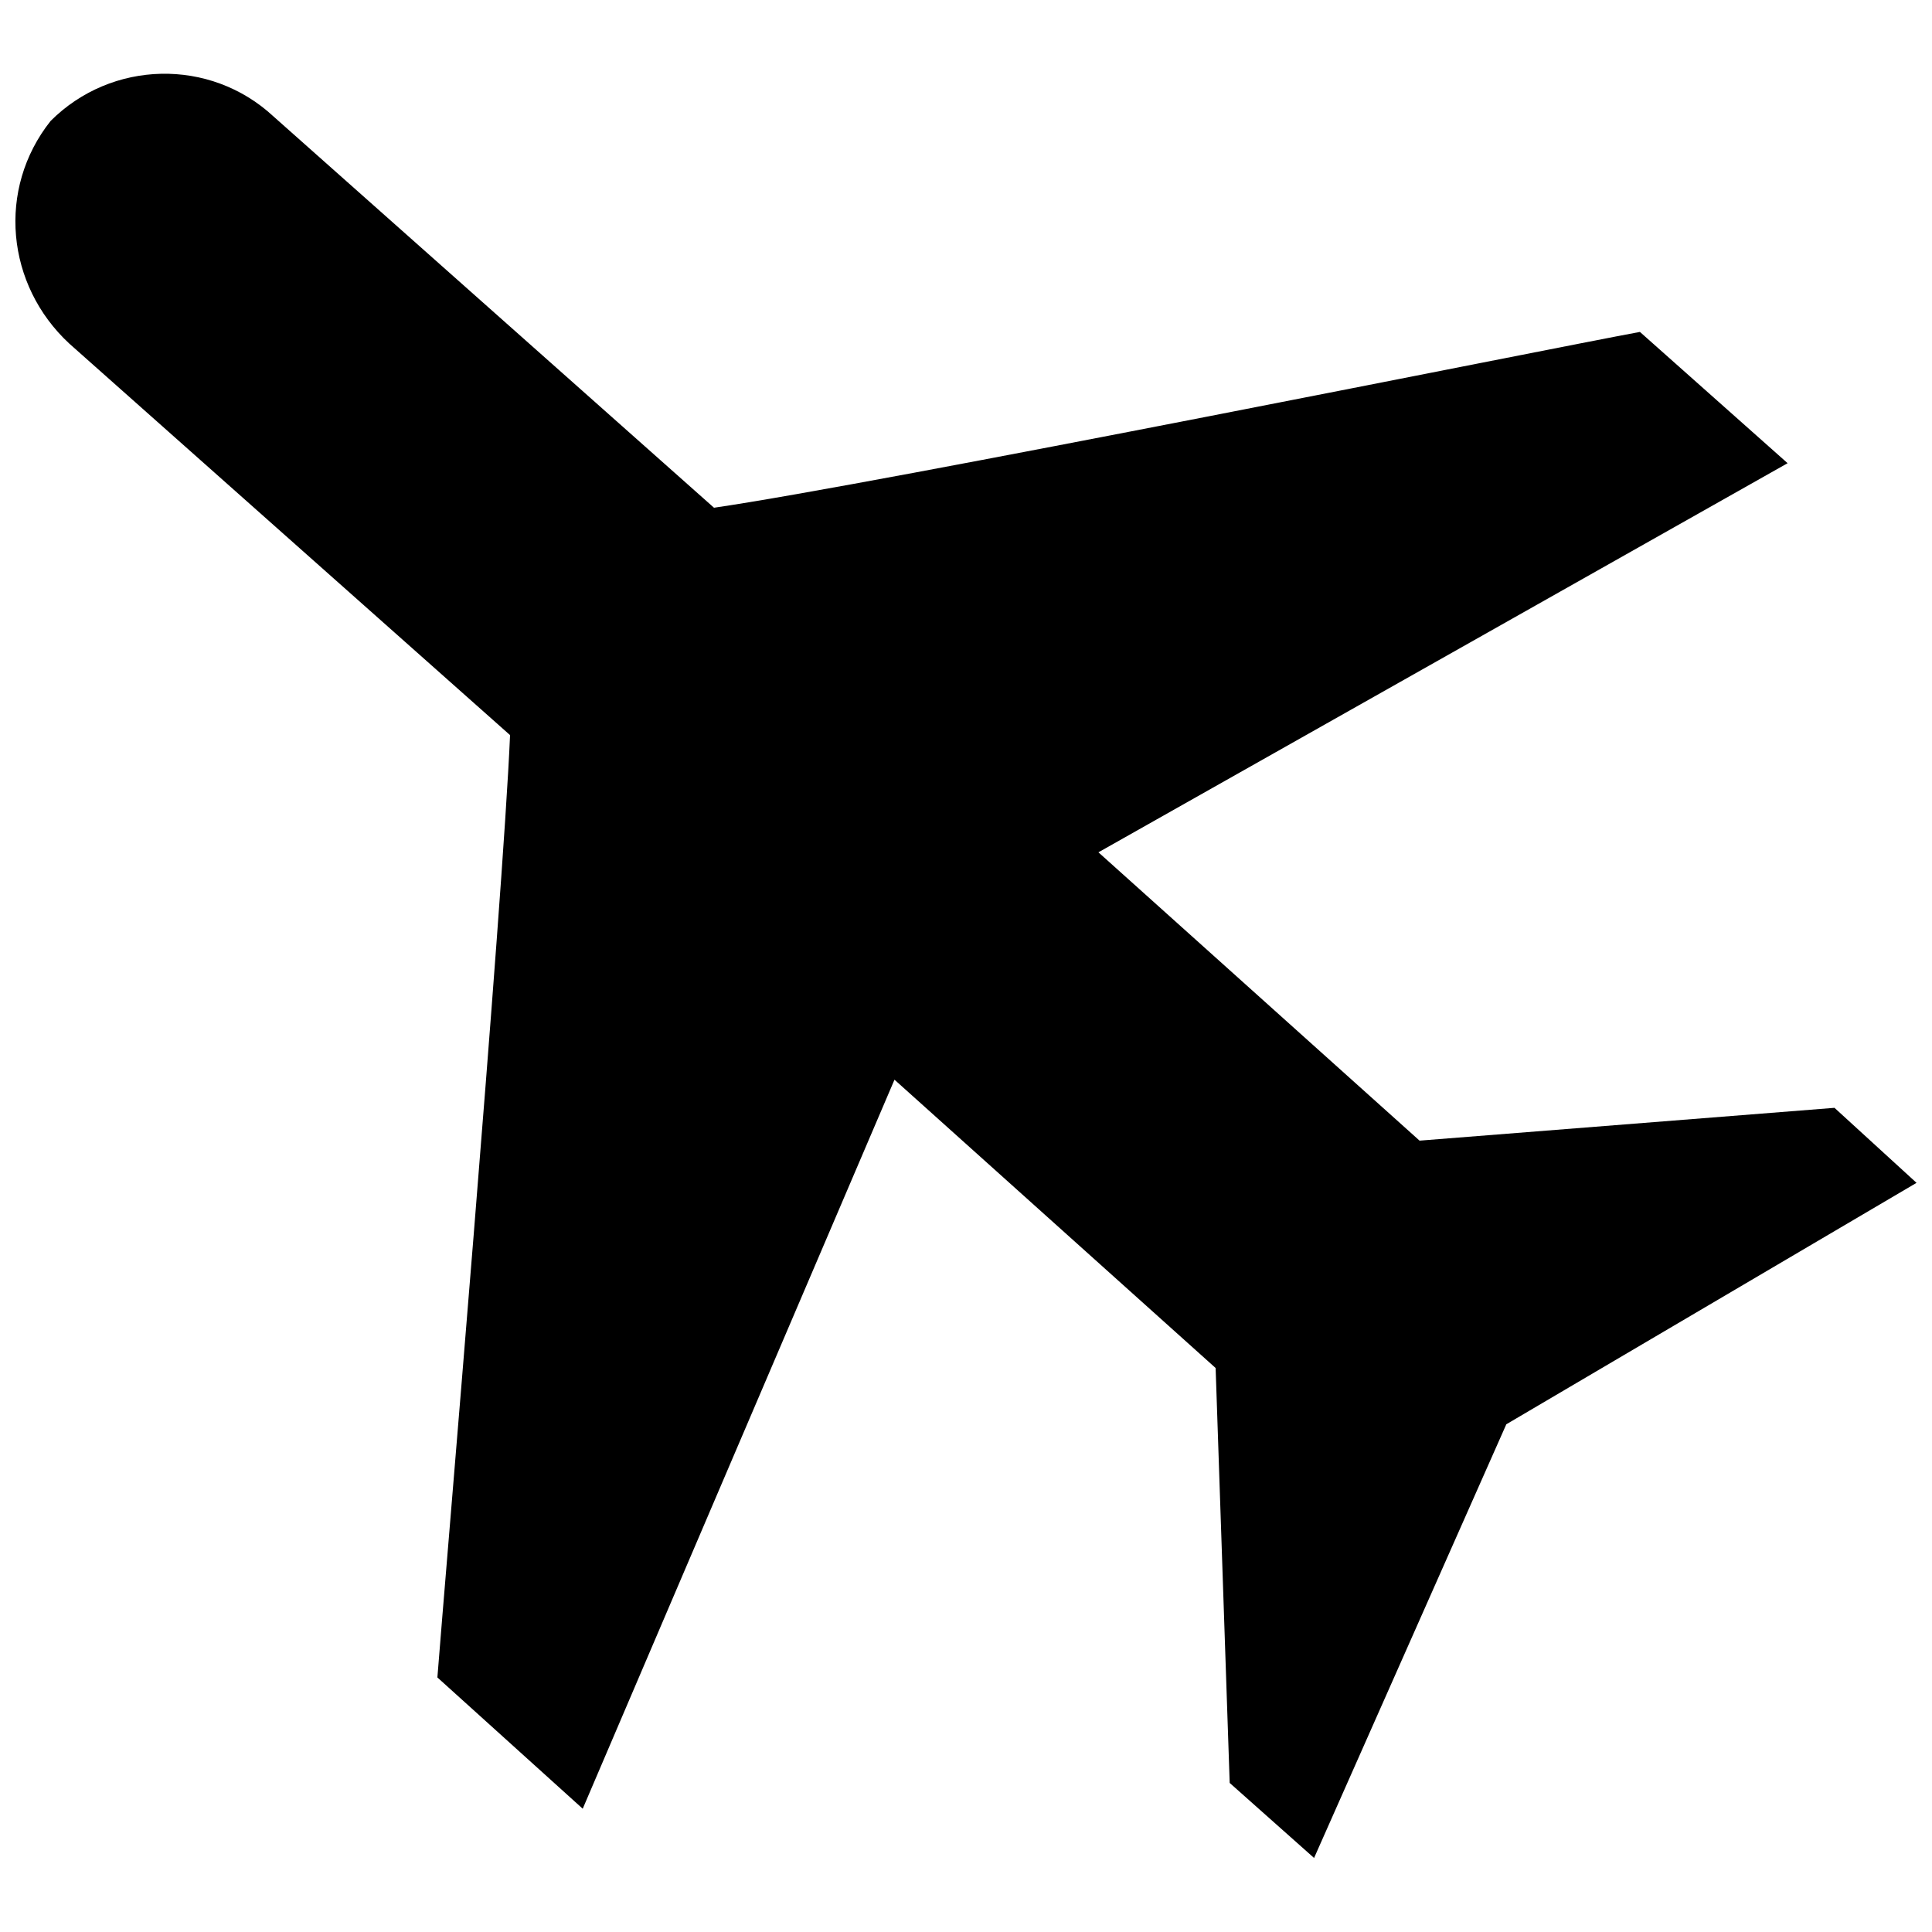 <?xml version="1.0" encoding="UTF-8"?>
<!-- Uploaded to: SVG Repo, www.svgrepo.com, Generator: SVG Repo Mixer Tools -->
<svg width="800px" height="800px" version="1.1" viewBox="144 144 512 512" xmlns="http://www.w3.org/2000/svg">
 <defs>
  <clipPath id="a">
   <path d="m148.09 163h503.81v474h-503.81z"/>
  </clipPath>
 </defs>
 <g clip-path="url(#a)">
  <path d="m543.19 521.45 108.71-63.984-21.742-19.879-109.96 8.695-85.105-76.41 182.64-103.12-39.137-34.789c-23.605 4.348-202.52 40.379-245.38 46.59l-116.79-103.74c-16.773-15.531-42.863-14.91-59.016 1.242-14.289 18.016-11.805 43.484 4.969 59.016l116.79 103.74c-1.863 44.105-17.395 225.5-19.258 249.73l38.516 34.789 82.621-193.2 85.105 76.41 3.727 109.96 22.363 19.879z" fill-rule="evenodd"/>
 </g>
</svg>
